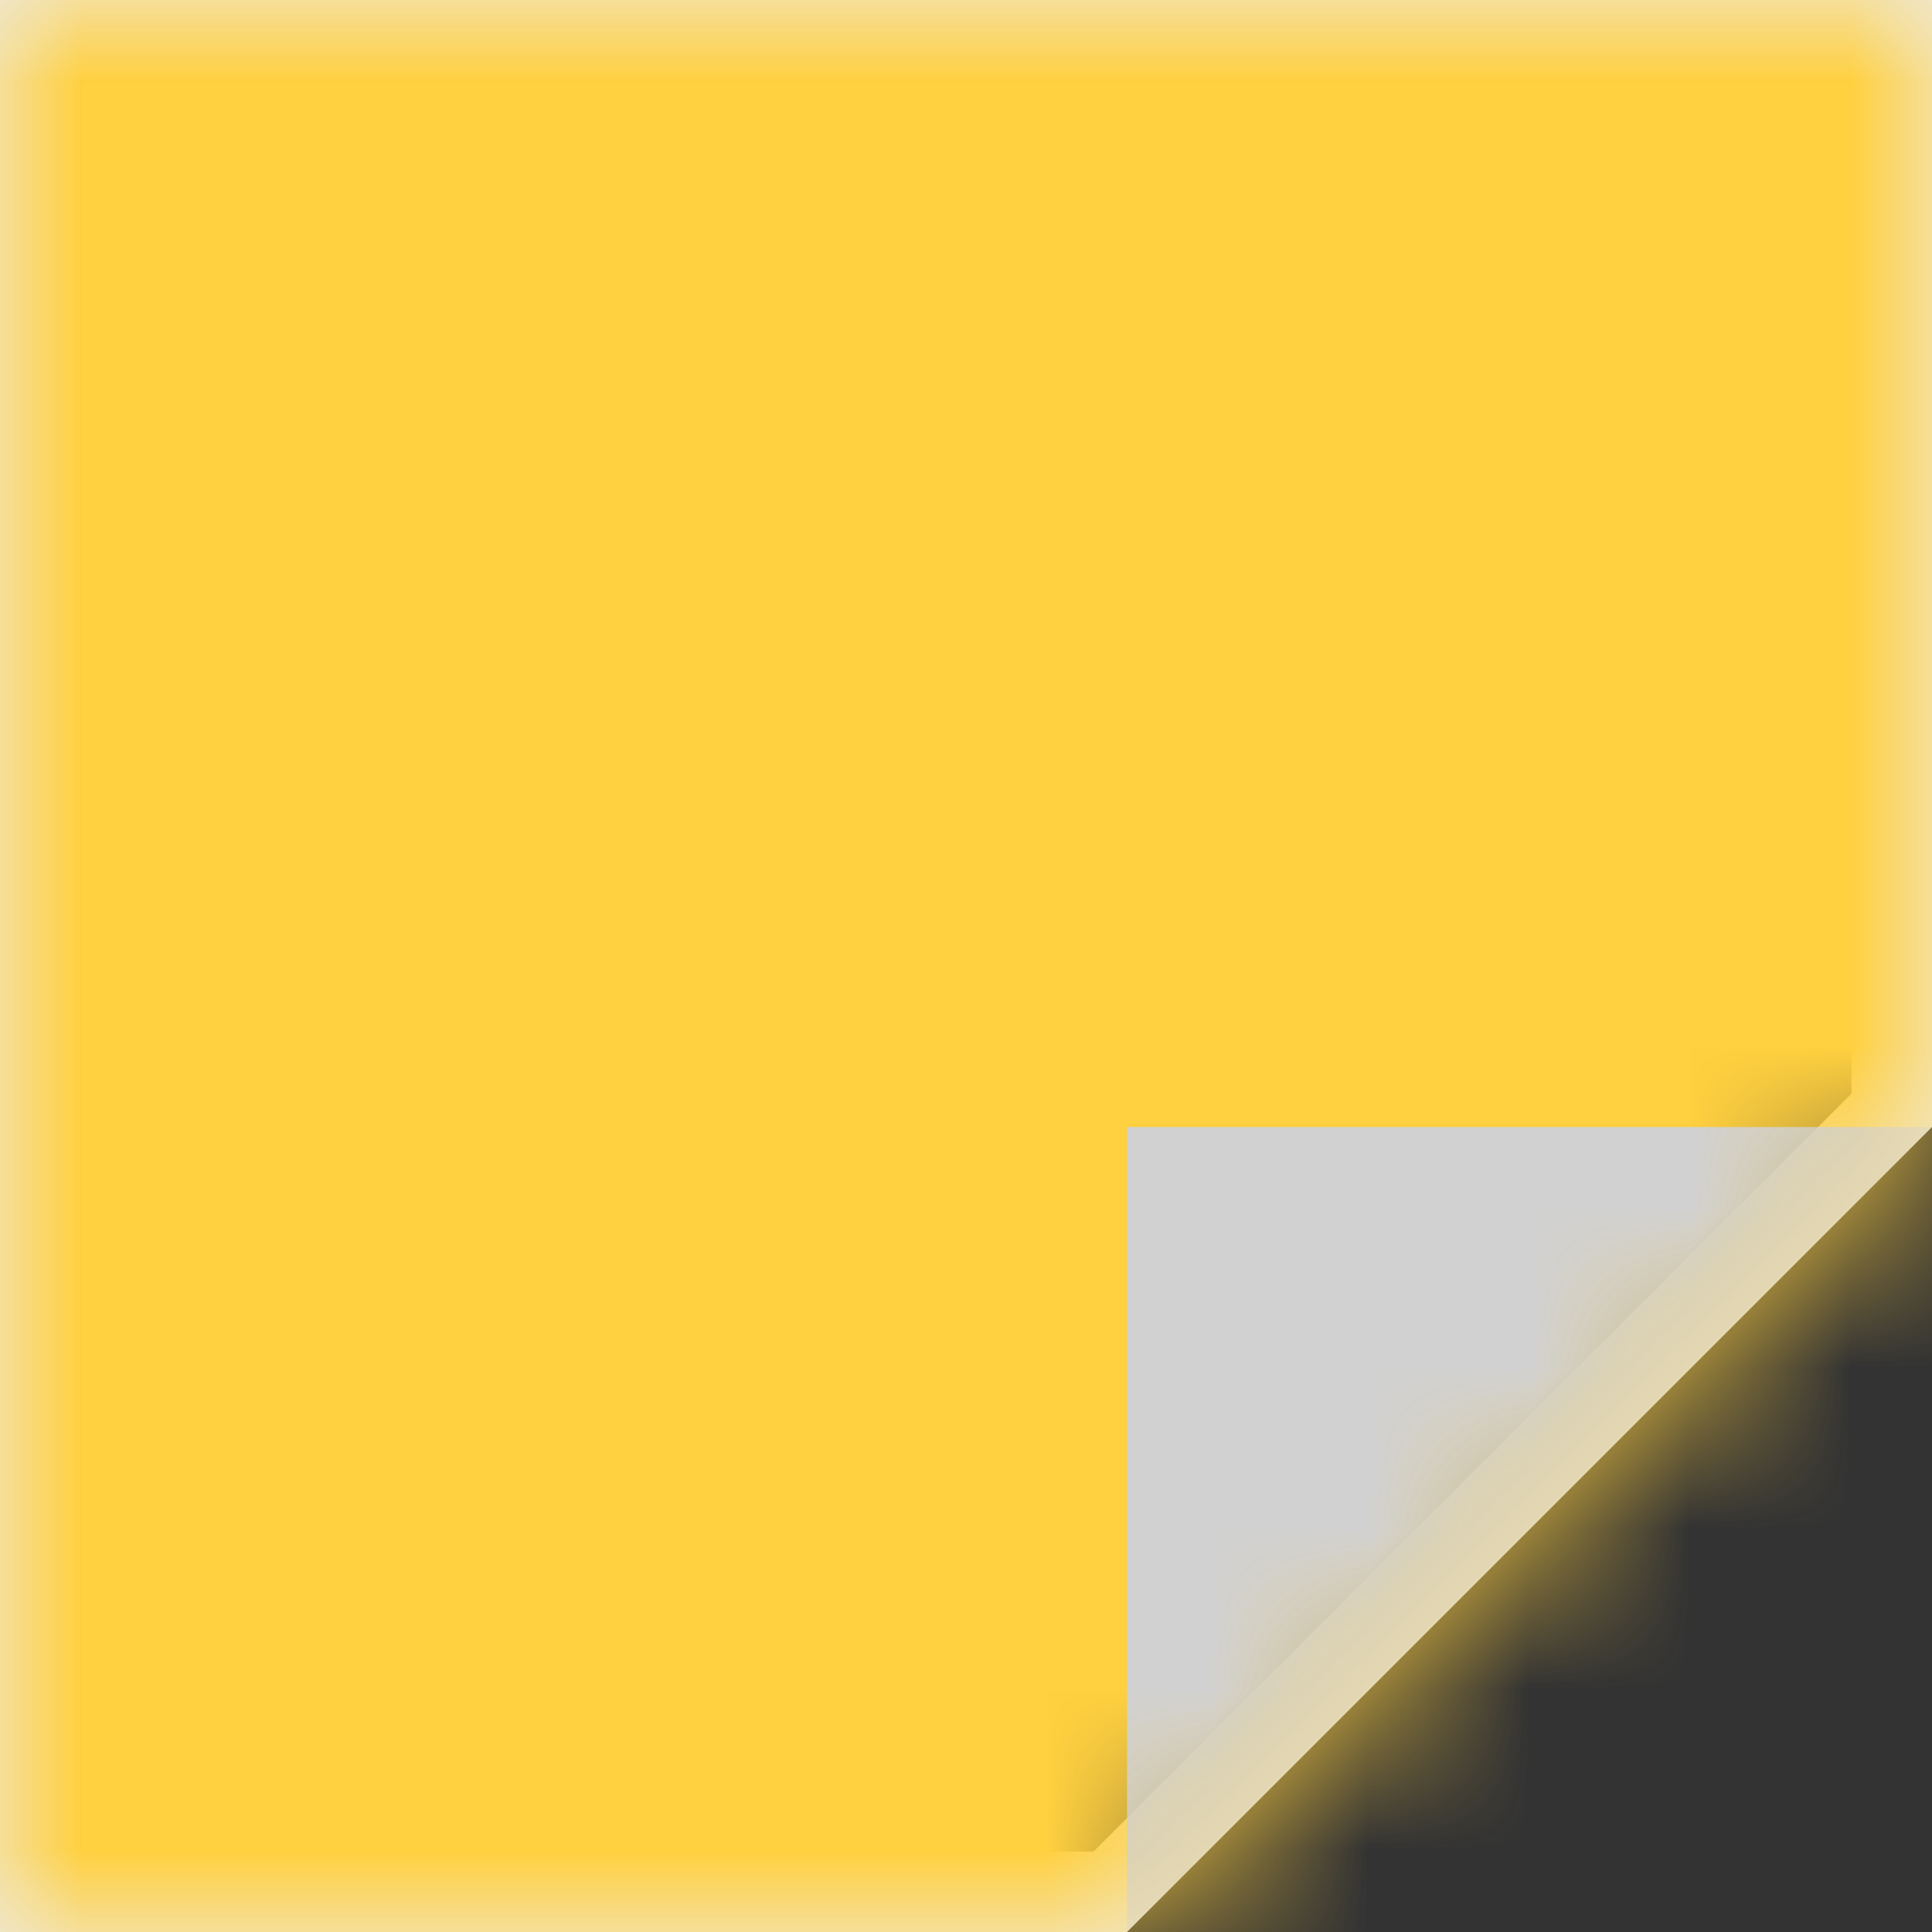 <svg xmlns="http://www.w3.org/2000/svg" xmlns:xlink="http://www.w3.org/1999/xlink" width="12" height="12" viewBox="0 0 12 12">
  <rect x="0" y="0" width="12" height="12" fill="#333333" stroke="none"/>
  <defs>
    <polygon id="note-a" points="0 0 12 0 12 7 7 12 0 12"/>
  </defs>
  <g fill="none" fill-rule="evenodd">
    <mask id="note-b" fill="#fff">
      <use xlink:href="#note-a"/>
    </mask>
    <path stroke="#ECECEC" stroke-width=".5" d="M0.25,0.25 L0.25,11.75 L6.896,11.75 L11.75,6.896 L11.75,0.25 L0.25,0.25 Z"/>
    <g fill="#FFD03F" mask="url(#note-b)" style="mix-blend-mode:multiply">
      <rect width="12" height="12"/>
    </g>
    <polyline fill="#D1D1D1" points="7 12 7 7 12 7" mask="url(#note-b)" style="mix-blend-mode:multiply"/>
  </g>
</svg>
